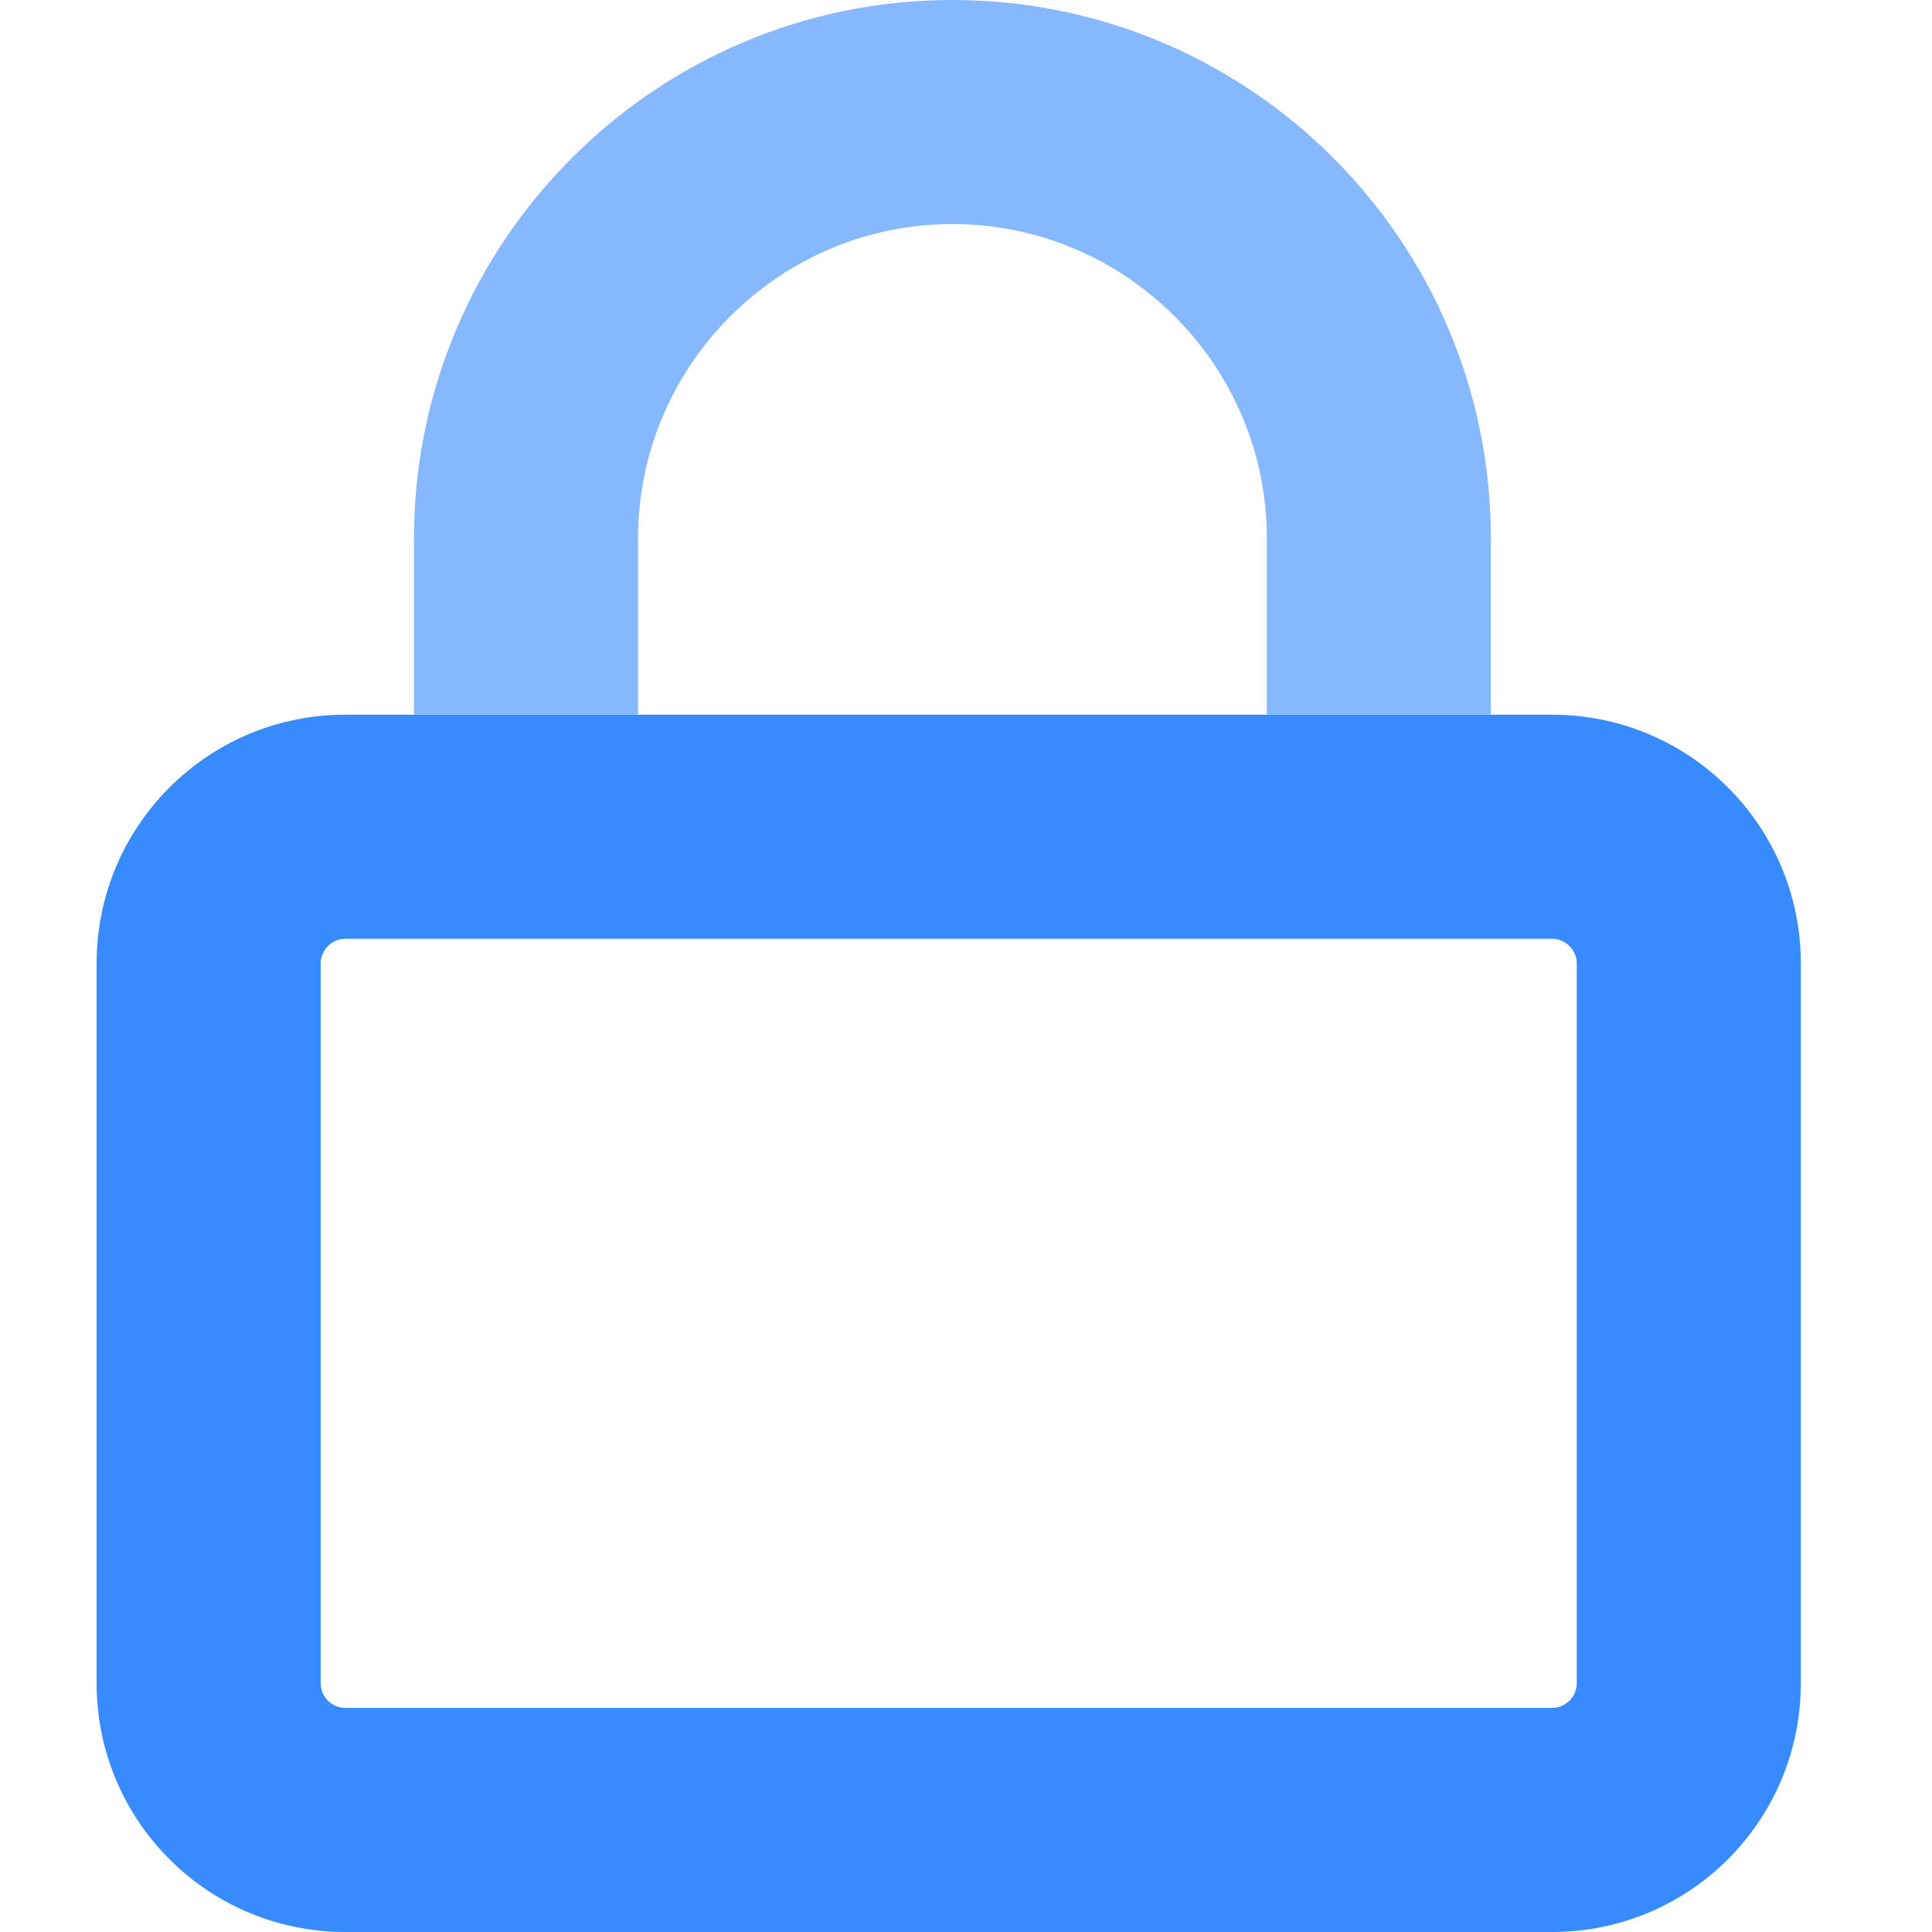 <svg width="40" height="40" viewBox="0 0 40 40" fill="none" xmlns="http://www.w3.org/2000/svg">
<path d="M32.135 19.436C32.414 19.436 32.645 19.668 32.645 19.946V34.851C32.645 35.13 32.414 35.361 32.135 35.361H7.149C6.87 35.361 6.639 35.13 6.639 34.851V19.946C6.639 19.668 6.87 19.436 7.149 19.436H32.135ZM32.135 14.797H7.149C4.304 14.797 2 17.101 2 19.946V34.851C2 37.696 4.304 40 7.149 40H32.135C34.98 40 37.284 37.696 37.284 34.851V19.946C37.284 17.101 34.98 14.797 32.135 14.797Z" fill="#388BFF"/>
<path d="M30.867 14.797H26.229V11.148C26.229 7.561 23.306 4.639 19.719 4.639C16.132 4.639 13.21 7.561 13.21 11.148V14.797H8.571V11.148C8.571 5.01 13.566 0 19.719 0C25.873 0 30.867 4.994 30.867 11.148V14.797Z" fill="#85B8FF"/>
</svg>
